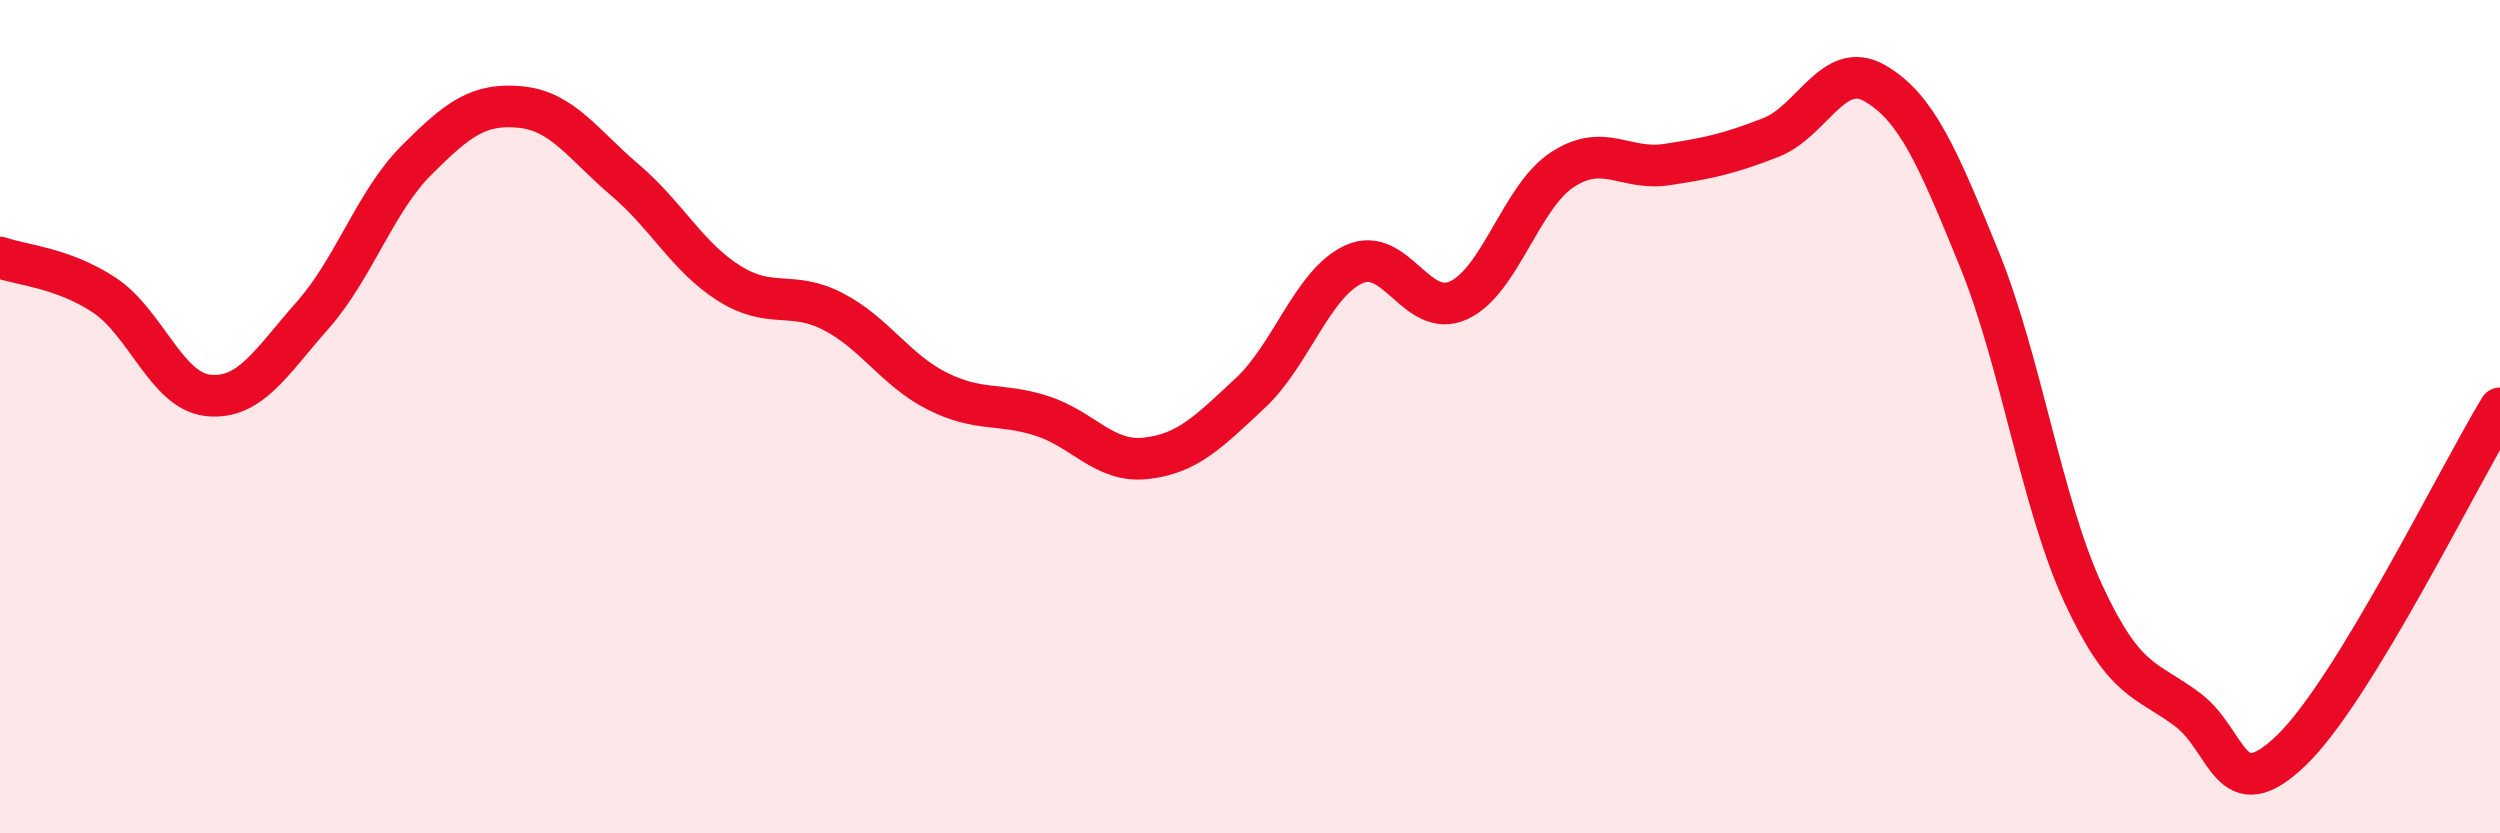 
    <svg width="60" height="20" viewBox="0 0 60 20" xmlns="http://www.w3.org/2000/svg">
      <path
        d="M 0,6.18 C 0.5,6.36 1.5,6.42 2.5,7.08 C 3.5,7.74 4,9.39 5,9.49 C 6,9.59 6.5,8.7 7.5,7.57 C 8.5,6.44 9,4.84 10,3.84 C 11,2.84 11.5,2.47 12.5,2.57 C 13.5,2.67 14,3.47 15,4.32 C 16,5.17 16.5,6.17 17.5,6.8 C 18.5,7.43 19,6.96 20,7.48 C 21,8 21.5,8.89 22.5,9.39 C 23.5,9.89 24,9.66 25,9.98 C 26,10.3 26.5,11.11 27.5,11 C 28.5,10.89 29,10.37 30,9.44 C 31,8.51 31.5,6.79 32.5,6.34 C 33.5,5.89 34,7.66 35,7.21 C 36,6.76 36.5,4.72 37.5,4.07 C 38.5,3.42 39,4.1 40,3.95 C 41,3.8 41.5,3.69 42.5,3.3 C 43.5,2.91 44,1.42 45,2 C 46,2.58 46.5,3.76 47.5,6.21 C 48.5,8.66 49,12.09 50,14.25 C 51,16.41 51.5,16.28 52.5,17.03 C 53.5,17.78 53.5,19.45 55,18 C 56.5,16.55 59,11.44 60,9.8L60 20L0 20Z"
        fill="#EB0A25"
        opacity="0.1"
        stroke-linecap="round"
        stroke-linejoin="round"
      />
      <path
        d="M 0,6.18 C 0.5,6.36 1.5,6.42 2.5,7.08 C 3.5,7.74 4,9.39 5,9.49 C 6,9.59 6.5,8.7 7.5,7.57 C 8.5,6.44 9,4.84 10,3.84 C 11,2.84 11.5,2.47 12.5,2.57 C 13.5,2.67 14,3.47 15,4.32 C 16,5.17 16.5,6.17 17.5,6.8 C 18.5,7.43 19,6.96 20,7.48 C 21,8 21.5,8.89 22.5,9.39 C 23.5,9.89 24,9.66 25,9.98 C 26,10.3 26.5,11.11 27.5,11 C 28.5,10.89 29,10.37 30,9.44 C 31,8.51 31.5,6.79 32.5,6.34 C 33.5,5.89 34,7.66 35,7.21 C 36,6.76 36.5,4.72 37.5,4.07 C 38.5,3.42 39,4.1 40,3.95 C 41,3.8 41.5,3.69 42.5,3.3 C 43.5,2.91 44,1.42 45,2 C 46,2.58 46.5,3.76 47.5,6.21 C 48.5,8.66 49,12.09 50,14.25 C 51,16.41 51.5,16.28 52.5,17.03 C 53.5,17.78 53.5,19.45 55,18 C 56.5,16.55 59,11.44 60,9.8"
        stroke="#EB0A25"
        stroke-width="1"
        fill="none"
        stroke-linecap="round"
        stroke-linejoin="round"
      />
    </svg>
  